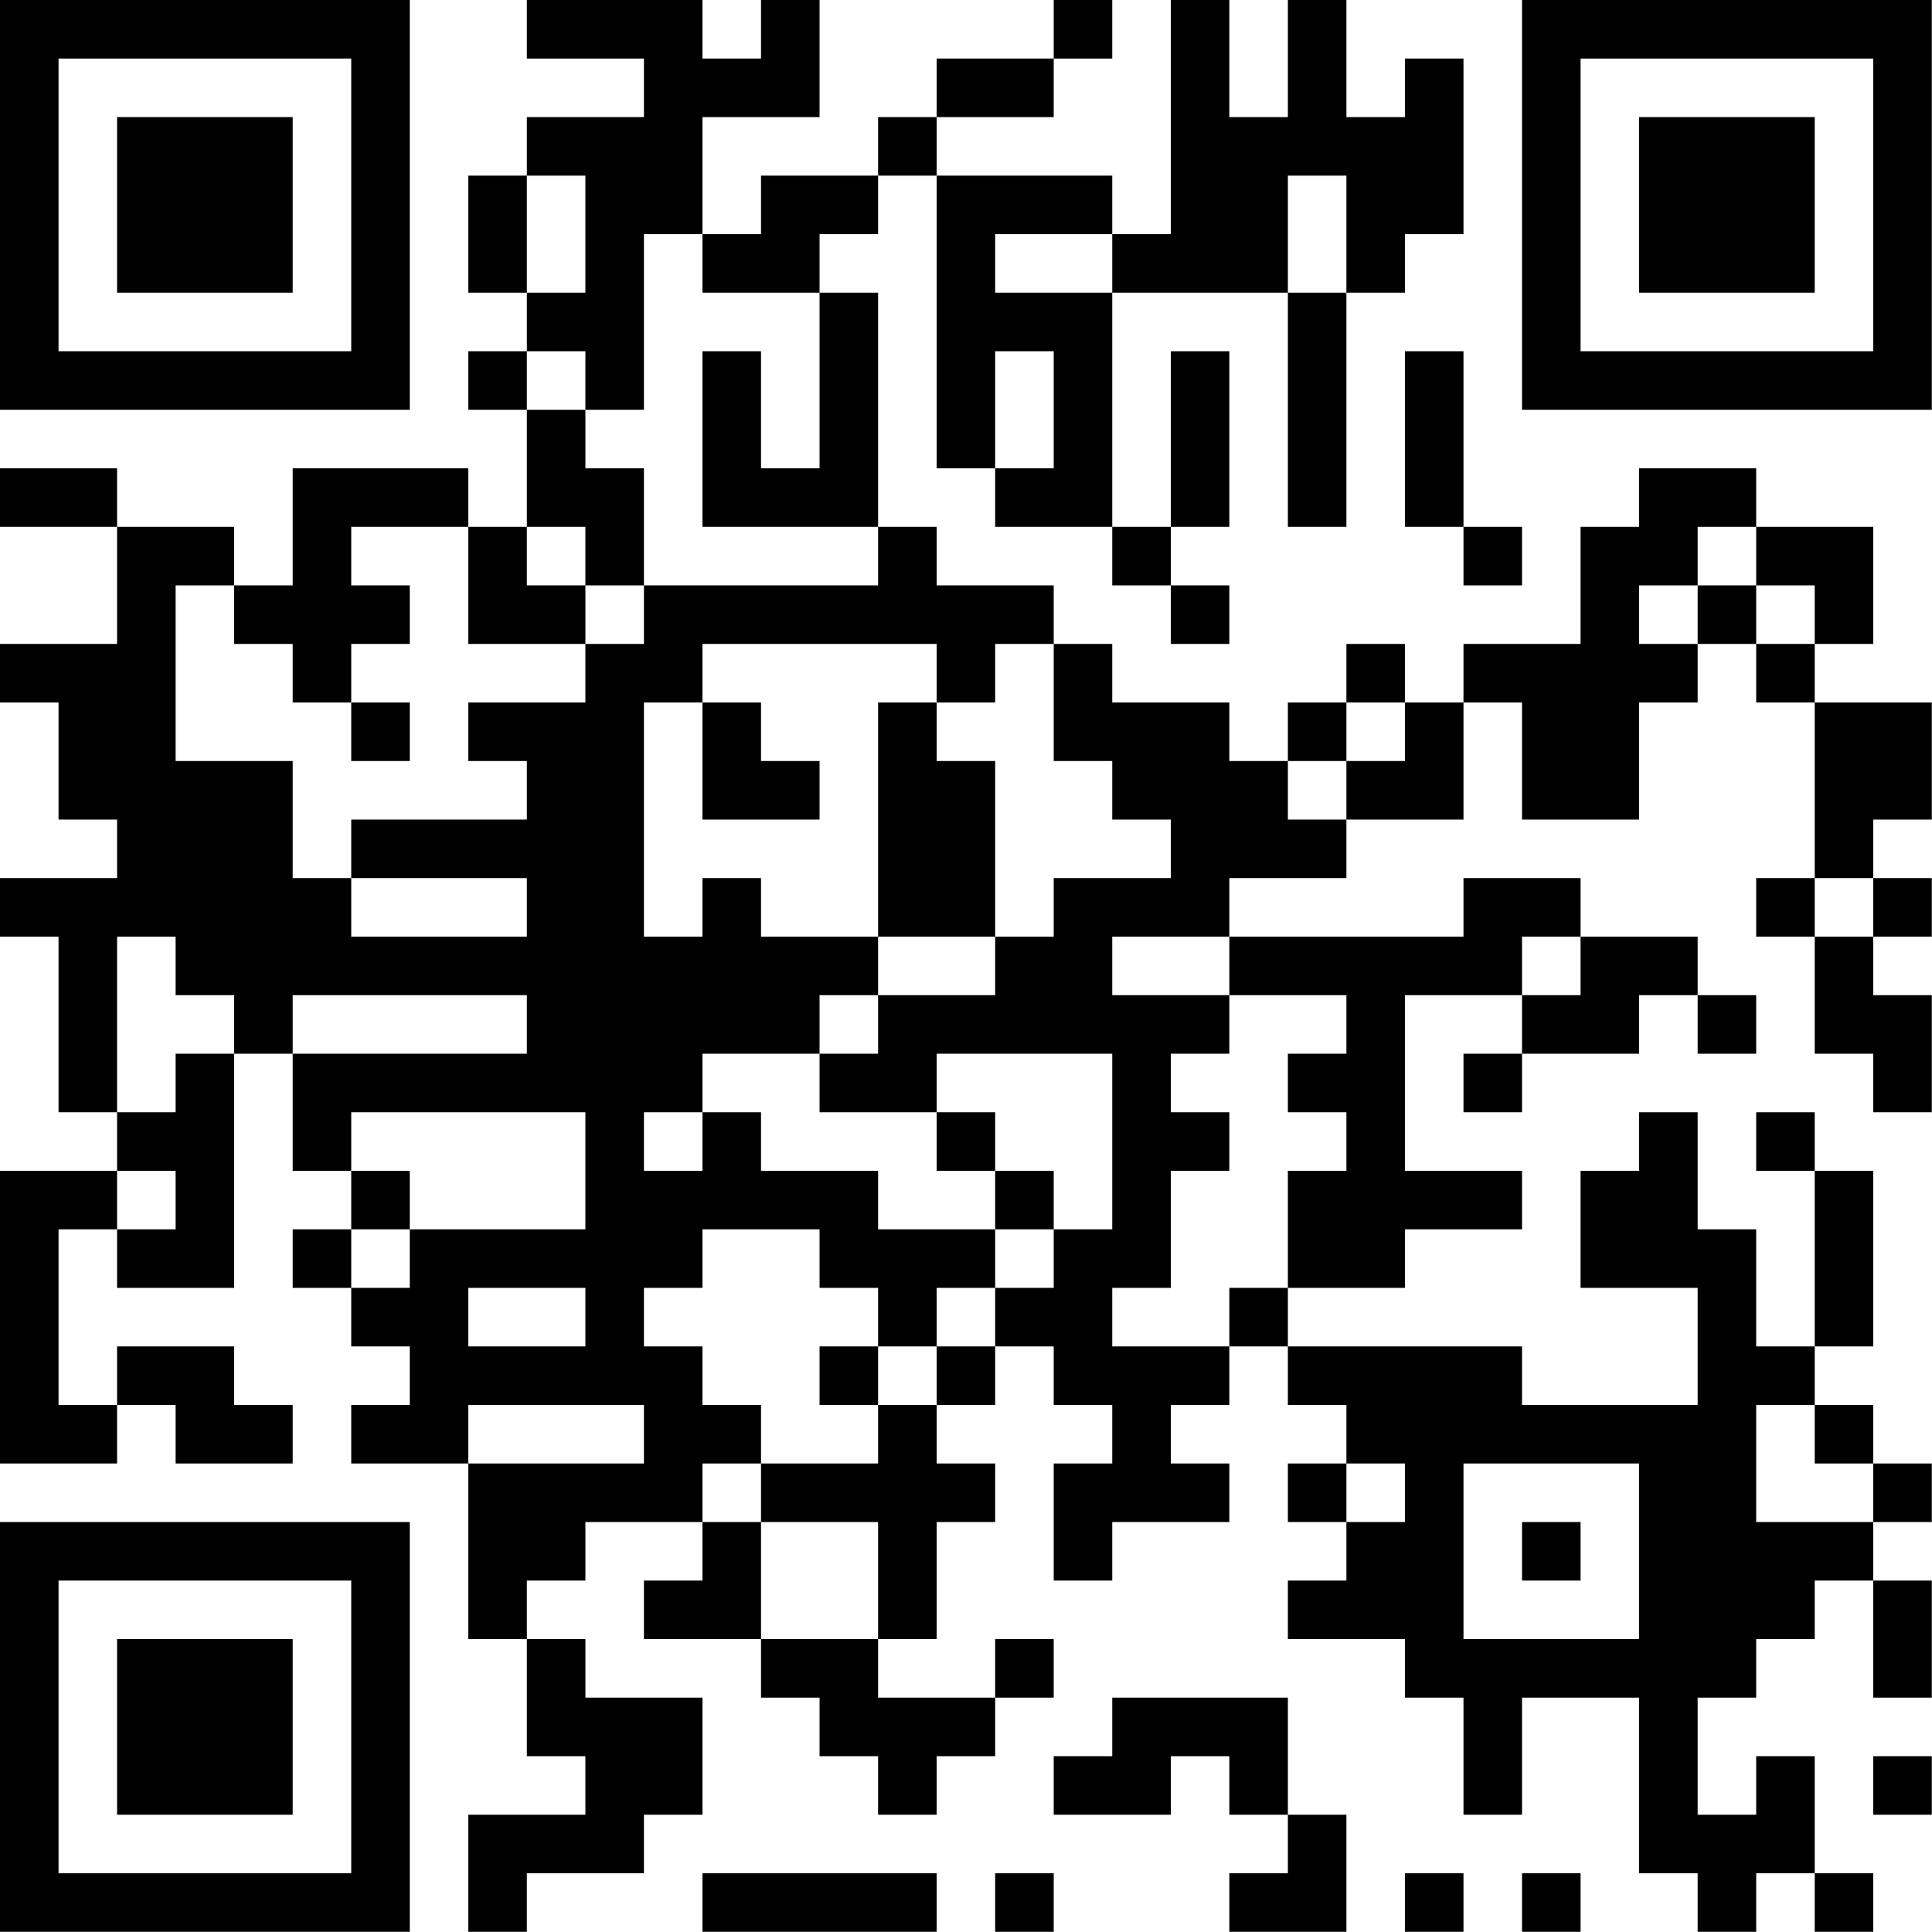 <?xml version="1.0" encoding="UTF-8"?>
<svg xmlns="http://www.w3.org/2000/svg" version="1.1" width="100" height="100" viewBox="0 0 100 100"><rect x="0" y="0" width="100" height="100" fill="#ffffff"/><g transform="scale(3.03)"><g transform="translate(0,0)"><path fill-rule="evenodd" d="M9 0L9 1L11 1L11 2L9 2L9 3L8 3L8 5L9 5L9 6L8 6L8 7L9 7L9 9L8 9L8 8L5 8L5 10L4 10L4 9L2 9L2 8L0 8L0 9L2 9L2 11L0 11L0 12L1 12L1 14L2 14L2 15L0 15L0 16L1 16L1 19L2 19L2 20L0 20L0 25L2 25L2 24L3 24L3 25L5 25L5 24L4 24L4 23L2 23L2 24L1 24L1 21L2 21L2 22L4 22L4 18L5 18L5 20L6 20L6 21L5 21L5 22L6 22L6 23L7 23L7 24L6 24L6 25L8 25L8 28L9 28L9 30L10 30L10 31L8 31L8 33L9 33L9 32L11 32L11 31L12 31L12 29L10 29L10 28L9 28L9 27L10 27L10 26L12 26L12 27L11 27L11 28L13 28L13 29L14 29L14 30L15 30L15 31L16 31L16 30L17 30L17 29L18 29L18 28L17 28L17 29L15 29L15 28L16 28L16 26L17 26L17 25L16 25L16 24L17 24L17 23L18 23L18 24L19 24L19 25L18 25L18 27L19 27L19 26L21 26L21 25L20 25L20 24L21 24L21 23L22 23L22 24L23 24L23 25L22 25L22 26L23 26L23 27L22 27L22 28L24 28L24 29L25 29L25 31L26 31L26 29L28 29L28 32L29 32L29 33L30 33L30 32L31 32L31 33L32 33L32 32L31 32L31 30L30 30L30 31L29 31L29 29L30 29L30 28L31 28L31 27L32 27L32 29L33 29L33 27L32 27L32 26L33 26L33 25L32 25L32 24L31 24L31 23L32 23L32 20L31 20L31 19L30 19L30 20L31 20L31 23L30 23L30 21L29 21L29 19L28 19L28 20L27 20L27 22L29 22L29 24L26 24L26 23L22 23L22 22L24 22L24 21L26 21L26 20L24 20L24 17L26 17L26 18L25 18L25 19L26 19L26 18L28 18L28 17L29 17L29 18L30 18L30 17L29 17L29 16L27 16L27 15L25 15L25 16L21 16L21 15L23 15L23 14L25 14L25 12L26 12L26 14L28 14L28 12L29 12L29 11L30 11L30 12L31 12L31 15L30 15L30 16L31 16L31 18L32 18L32 19L33 19L33 17L32 17L32 16L33 16L33 15L32 15L32 14L33 14L33 12L31 12L31 11L32 11L32 9L30 9L30 8L28 8L28 9L27 9L27 11L25 11L25 12L24 12L24 11L23 11L23 12L22 12L22 13L21 13L21 12L19 12L19 11L18 11L18 10L16 10L16 9L15 9L15 5L14 5L14 4L15 4L15 3L16 3L16 8L17 8L17 9L19 9L19 10L20 10L20 11L21 11L21 10L20 10L20 9L21 9L21 6L20 6L20 9L19 9L19 5L22 5L22 9L23 9L23 5L24 5L24 4L25 4L25 1L24 1L24 2L23 2L23 0L22 0L22 2L21 2L21 0L20 0L20 4L19 4L19 3L16 3L16 2L18 2L18 1L19 1L19 0L18 0L18 1L16 1L16 2L15 2L15 3L13 3L13 4L12 4L12 2L14 2L14 0L13 0L13 1L12 1L12 0ZM9 3L9 5L10 5L10 3ZM22 3L22 5L23 5L23 3ZM11 4L11 7L10 7L10 6L9 6L9 7L10 7L10 8L11 8L11 10L10 10L10 9L9 9L9 10L10 10L10 11L8 11L8 9L6 9L6 10L7 10L7 11L6 11L6 12L5 12L5 11L4 11L4 10L3 10L3 13L5 13L5 15L6 15L6 16L9 16L9 15L6 15L6 14L9 14L9 13L8 13L8 12L10 12L10 11L11 11L11 10L15 10L15 9L12 9L12 6L13 6L13 8L14 8L14 5L12 5L12 4ZM17 4L17 5L19 5L19 4ZM17 6L17 8L18 8L18 6ZM24 6L24 9L25 9L25 10L26 10L26 9L25 9L25 6ZM29 9L29 10L28 10L28 11L29 11L29 10L30 10L30 11L31 11L31 10L30 10L30 9ZM12 11L12 12L11 12L11 16L12 16L12 15L13 15L13 16L15 16L15 17L14 17L14 18L12 18L12 19L11 19L11 20L12 20L12 19L13 19L13 20L15 20L15 21L17 21L17 22L16 22L16 23L15 23L15 22L14 22L14 21L12 21L12 22L11 22L11 23L12 23L12 24L13 24L13 25L12 25L12 26L13 26L13 28L15 28L15 26L13 26L13 25L15 25L15 24L16 24L16 23L17 23L17 22L18 22L18 21L19 21L19 18L16 18L16 19L14 19L14 18L15 18L15 17L17 17L17 16L18 16L18 15L20 15L20 14L19 14L19 13L18 13L18 11L17 11L17 12L16 12L16 11ZM6 12L6 13L7 13L7 12ZM12 12L12 14L14 14L14 13L13 13L13 12ZM15 12L15 16L17 16L17 13L16 13L16 12ZM23 12L23 13L22 13L22 14L23 14L23 13L24 13L24 12ZM31 15L31 16L32 16L32 15ZM2 16L2 19L3 19L3 18L4 18L4 17L3 17L3 16ZM19 16L19 17L21 17L21 18L20 18L20 19L21 19L21 20L20 20L20 22L19 22L19 23L21 23L21 22L22 22L22 20L23 20L23 19L22 19L22 18L23 18L23 17L21 17L21 16ZM26 16L26 17L27 17L27 16ZM5 17L5 18L9 18L9 17ZM6 19L6 20L7 20L7 21L6 21L6 22L7 22L7 21L10 21L10 19ZM16 19L16 20L17 20L17 21L18 21L18 20L17 20L17 19ZM2 20L2 21L3 21L3 20ZM8 22L8 23L10 23L10 22ZM14 23L14 24L15 24L15 23ZM8 24L8 25L11 25L11 24ZM30 24L30 26L32 26L32 25L31 25L31 24ZM23 25L23 26L24 26L24 25ZM25 25L25 28L28 28L28 25ZM26 26L26 27L27 27L27 26ZM19 29L19 30L18 30L18 31L20 31L20 30L21 30L21 31L22 31L22 32L21 32L21 33L23 33L23 31L22 31L22 29ZM32 30L32 31L33 31L33 30ZM12 32L12 33L16 33L16 32ZM17 32L17 33L18 33L18 32ZM24 32L24 33L25 33L25 32ZM26 32L26 33L27 33L27 32ZM0 0L0 7L7 7L7 0ZM1 1L1 6L6 6L6 1ZM2 2L2 5L5 5L5 2ZM26 0L26 7L33 7L33 0ZM27 1L27 6L32 6L32 1ZM28 2L28 5L31 5L31 2ZM0 26L0 33L7 33L7 26ZM1 27L1 32L6 32L6 27ZM2 28L2 31L5 31L5 28Z" fill="#000000"/></g></g></svg>
